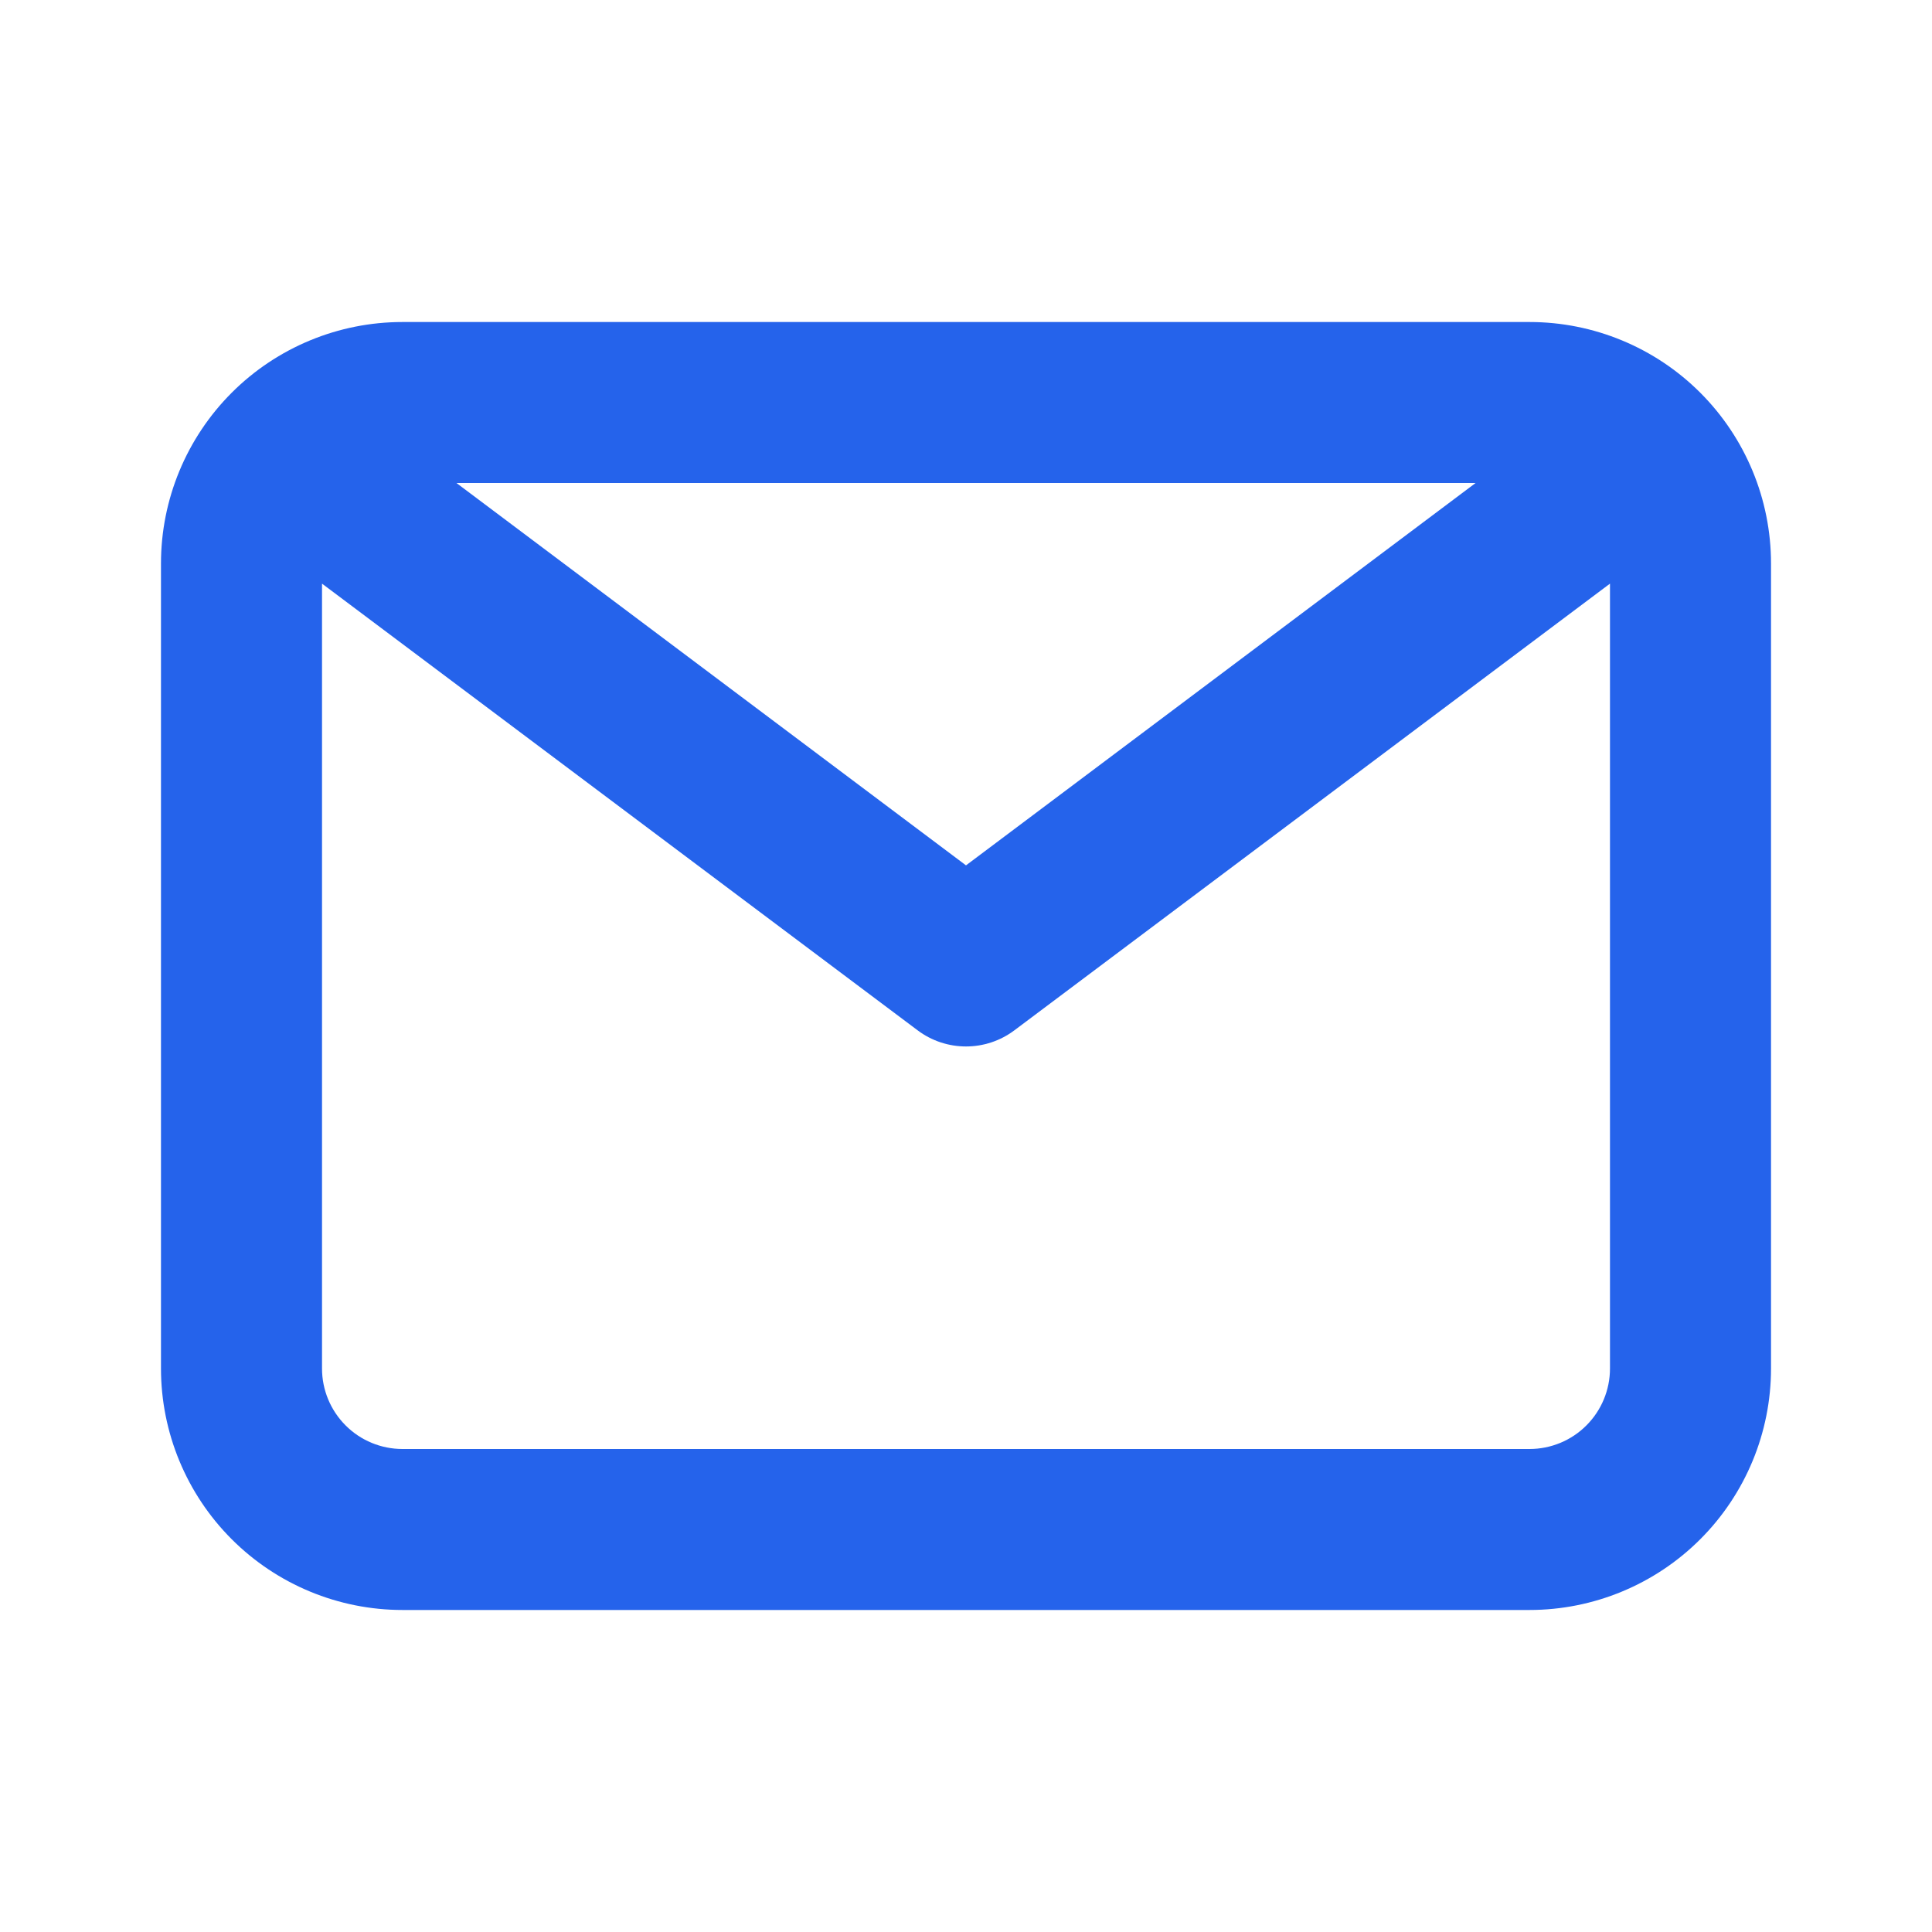 <svg width="34" height="34" viewBox="0 0 34 34" fill="none" xmlns="http://www.w3.org/2000/svg">
<path d="M26.917 5.667H7.083C5.956 5.667 4.875 6.114 4.078 6.911C3.281 7.708 2.833 8.789 2.833 9.916V24.083C2.833 25.21 3.281 26.291 4.078 27.088C4.875 27.885 5.956 28.333 7.083 28.333H26.917C28.044 28.333 29.125 27.885 29.922 27.088C30.719 26.291 31.167 25.21 31.167 24.083V9.916C31.167 8.789 30.719 7.708 29.922 6.911C29.125 6.114 28.044 5.667 26.917 5.667ZM25.968 8.5L17 15.229L8.033 8.5H25.968ZM26.917 25.5H7.083C6.708 25.5 6.347 25.351 6.082 25.085C5.816 24.819 5.667 24.459 5.667 24.083V10.271L16.15 18.133C16.395 18.317 16.694 18.416 17 18.416C17.306 18.416 17.605 18.317 17.85 18.133L28.333 10.271V24.083C28.333 24.459 28.184 24.819 27.918 25.085C27.653 25.351 27.292 25.5 26.917 25.5Z" fill="#2563EB"/>
</svg>
